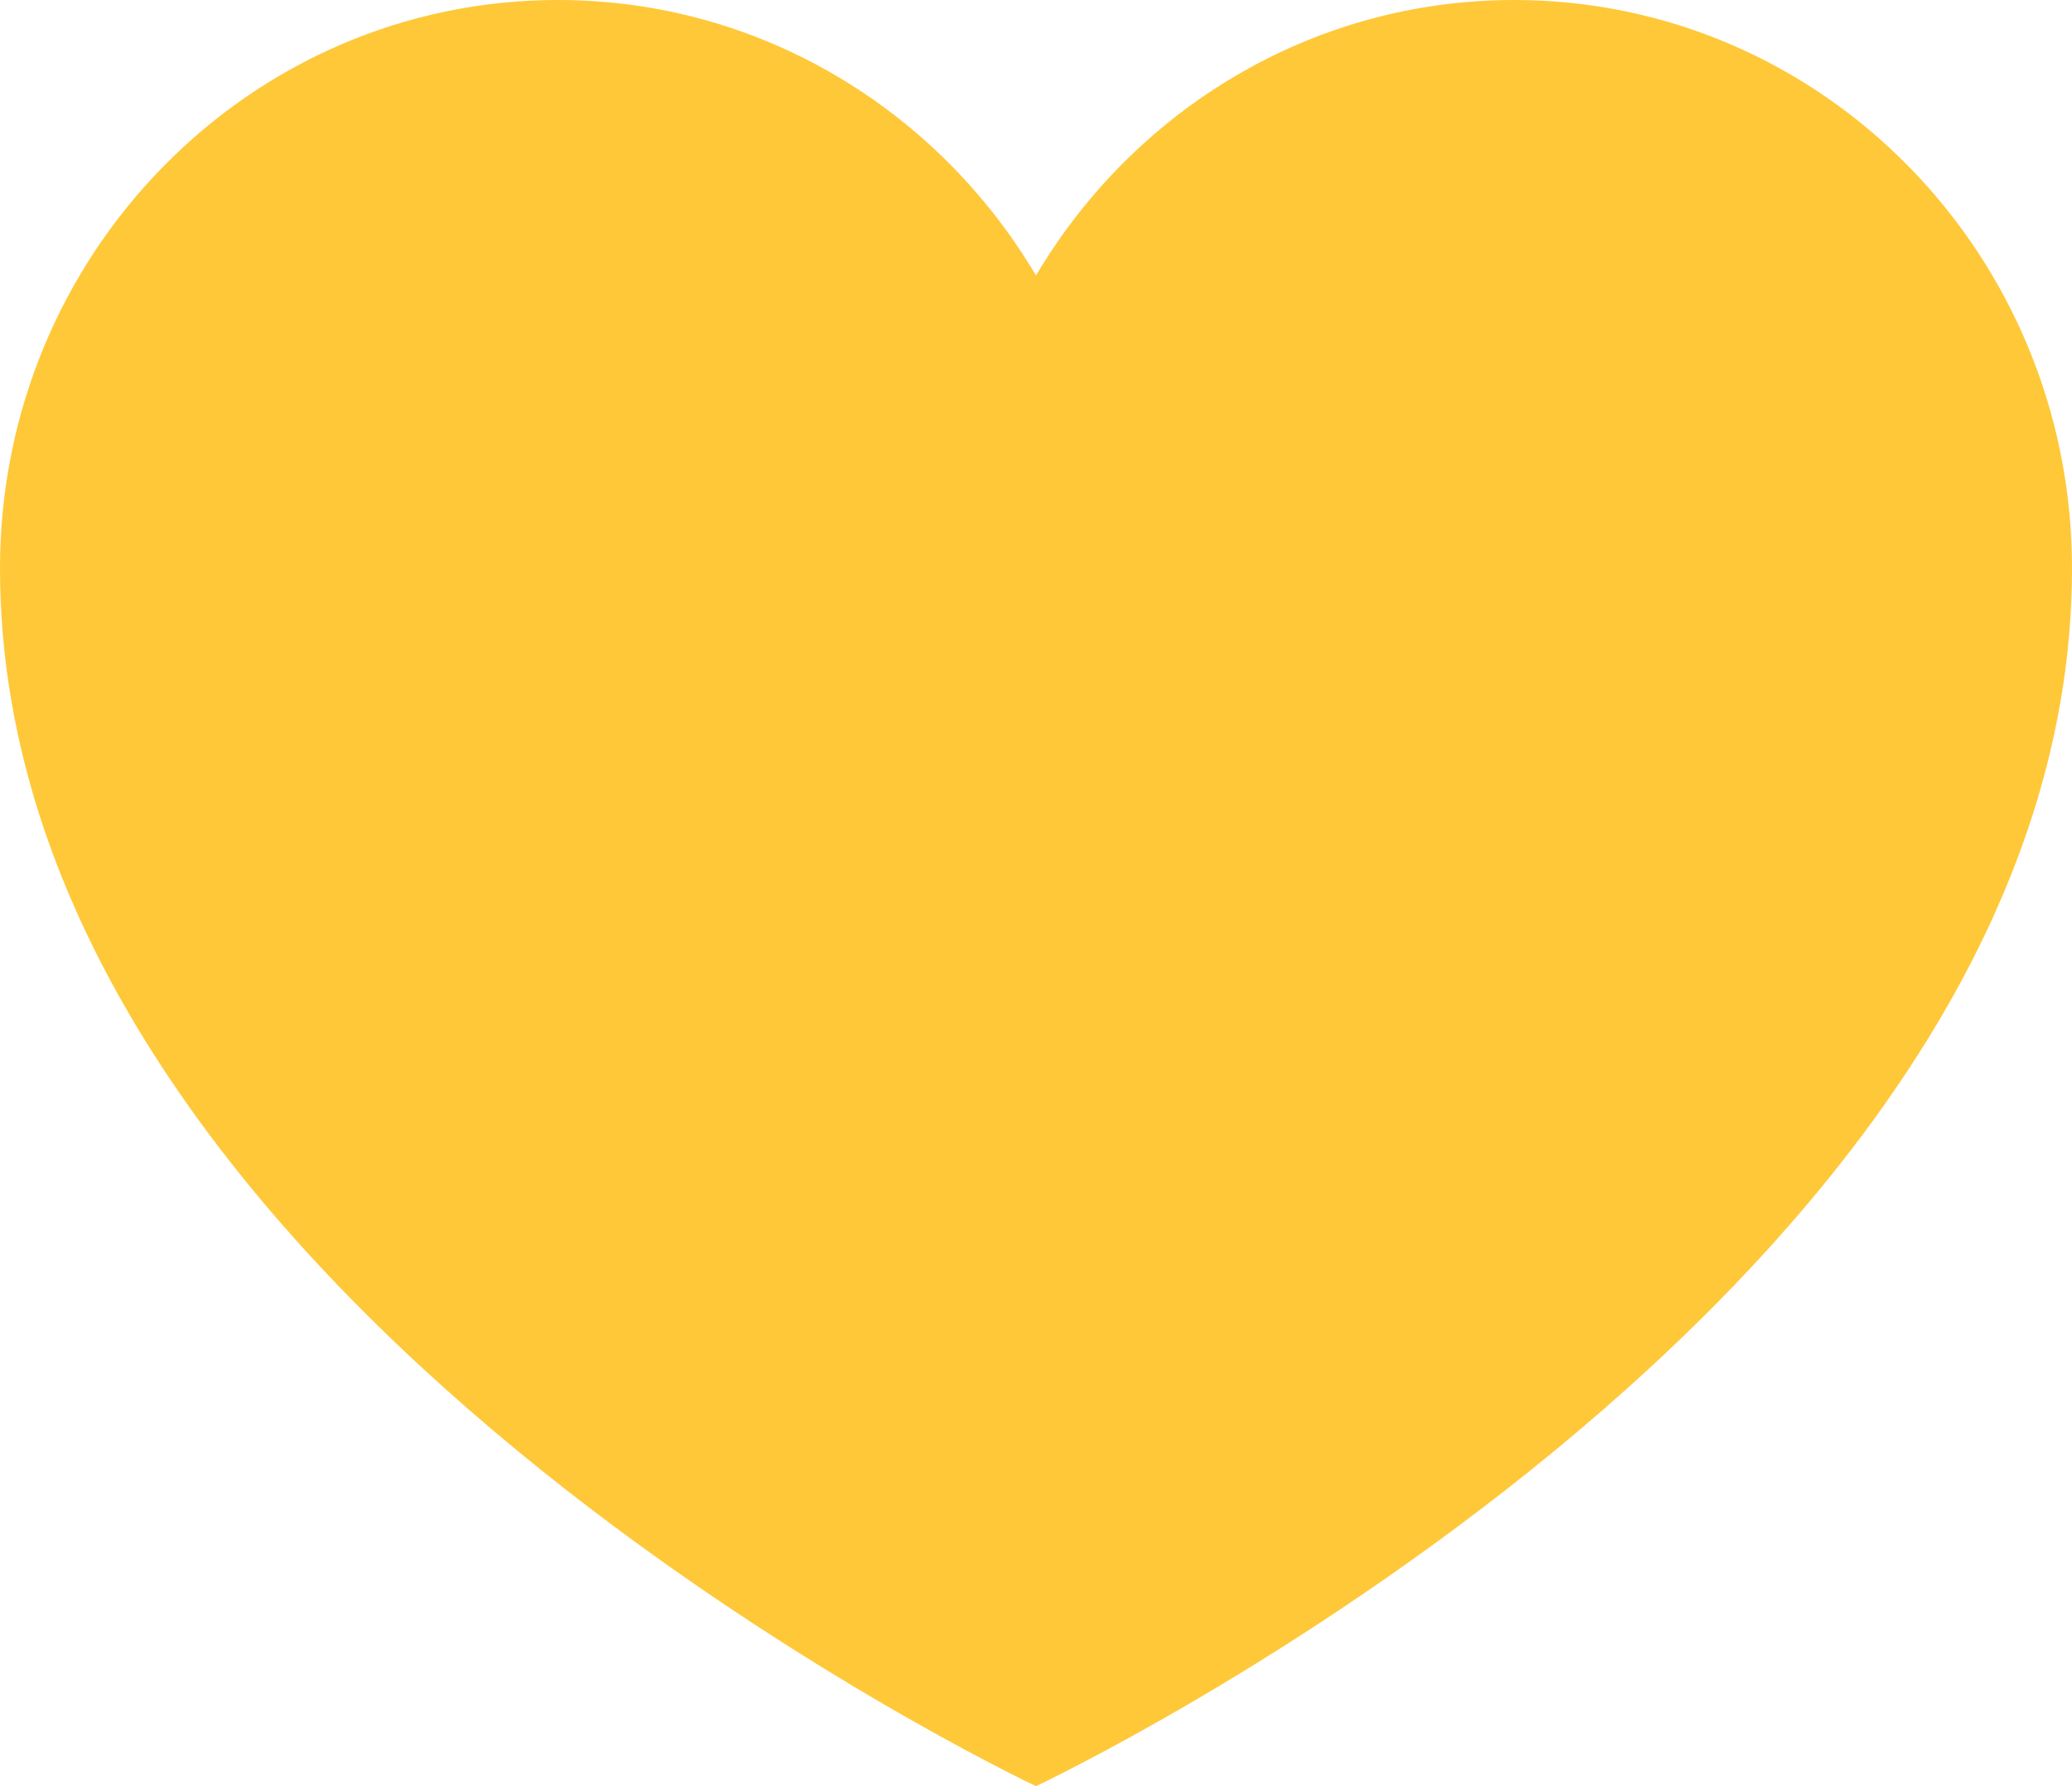<svg xmlns="http://www.w3.org/2000/svg" width="29" height="25" fill="none"><path fill="#FFC839" d="M21.192 0c-2.84 0-5.324 1.545-6.692 3.856C13.132 1.546 10.648 0 7.808 0 3.495 0 0 3.56 0 7.955 0 18.182 14.5 25 14.5 25S29 18.182 29 7.955C29 3.56 25.505 0 21.192 0Z"/></svg>